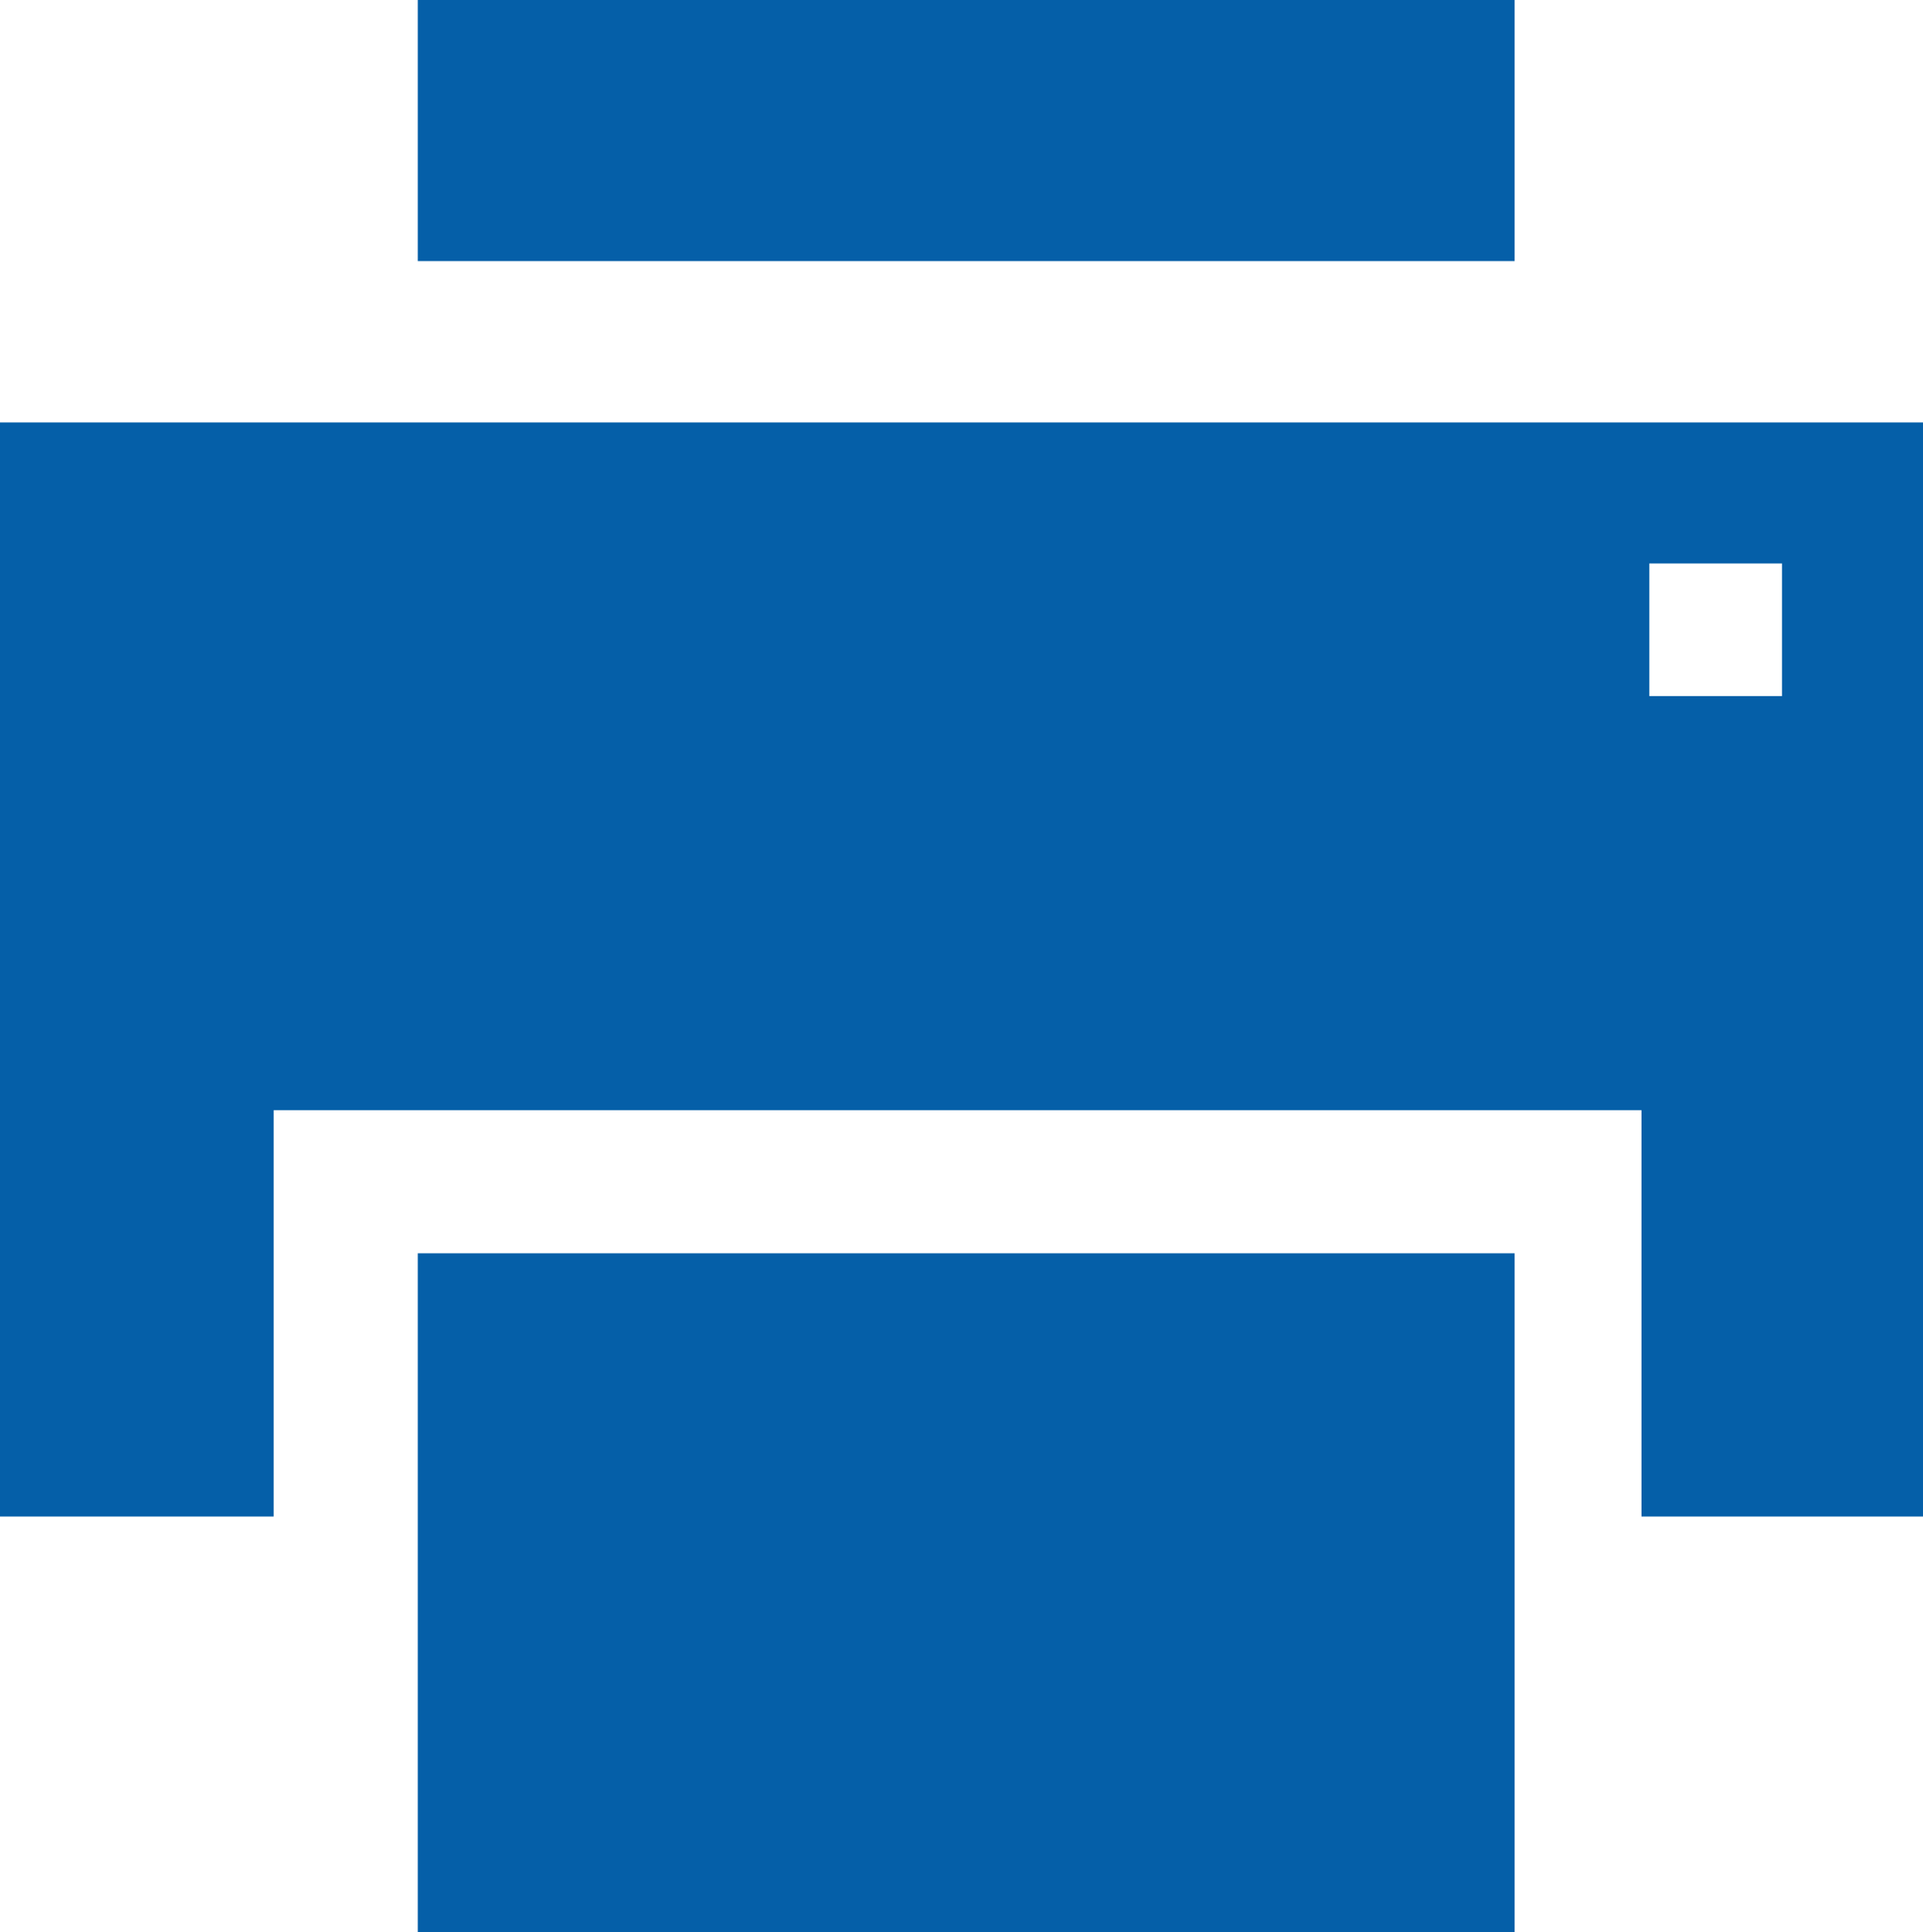 <?xml version="1.0" encoding="utf-8"?>
<!-- Generator: Adobe Illustrator 24.0.3, SVG Export Plug-In . SVG Version: 6.00 Build 0)  -->
<svg version="1.1" id="Ebene_1" xmlns="http://www.w3.org/2000/svg" xmlns:xlink="http://www.w3.org/1999/xlink" x="0px" y="0px"
	 viewBox="0 0 36.82 37" style="enable-background:new 0 0 36.82 37;" xml:space="preserve">
<style type="text/css">
	.st0{fill:#DADADA;}
	.st1{fill:#E30613;}
	.st2{fill:none;stroke:#FFFFFF;stroke-width:1.395;stroke-miterlimit:10;}
	.st3{fill:none;stroke:#FFFFFF;stroke-width:1.395;stroke-miterlimit:3.864;}
	.st4{fill:none;stroke:#FFFFFF;stroke-width:3.078;stroke-miterlimit:10;}
	.st5{fill:#FFFFFF;}
	.st6{fill:#878787;}
	.st7{fill:none;stroke:#D0D0D0;stroke-width:0.326;}
	.st8{fill:none;stroke:#FFFFFF;stroke-width:0.22;stroke-miterlimit:10;}
	.st9{fill:none;stroke:#FFFFFF;stroke-width:0.22;stroke-miterlimit:3.864;}
	.st10{fill:none;stroke:#FFFFFF;stroke-width:0.485;stroke-miterlimit:10;}
	.st11{fill:#055FA8;}
</style>
<g>
	<rect x="8" class="st11" width="21" height="5"/>
	<path class="st11" d="M36.82,29.04l0-20.95H0v20.95h5.24v-7.78h26.19v7.78H36.82z M31.58,10.79h2.54l0,2.54h-2.54V10.79z"/>
	<rect x="8" y="24" class="st11" width="21" height="13"/>
</g>
</svg>
